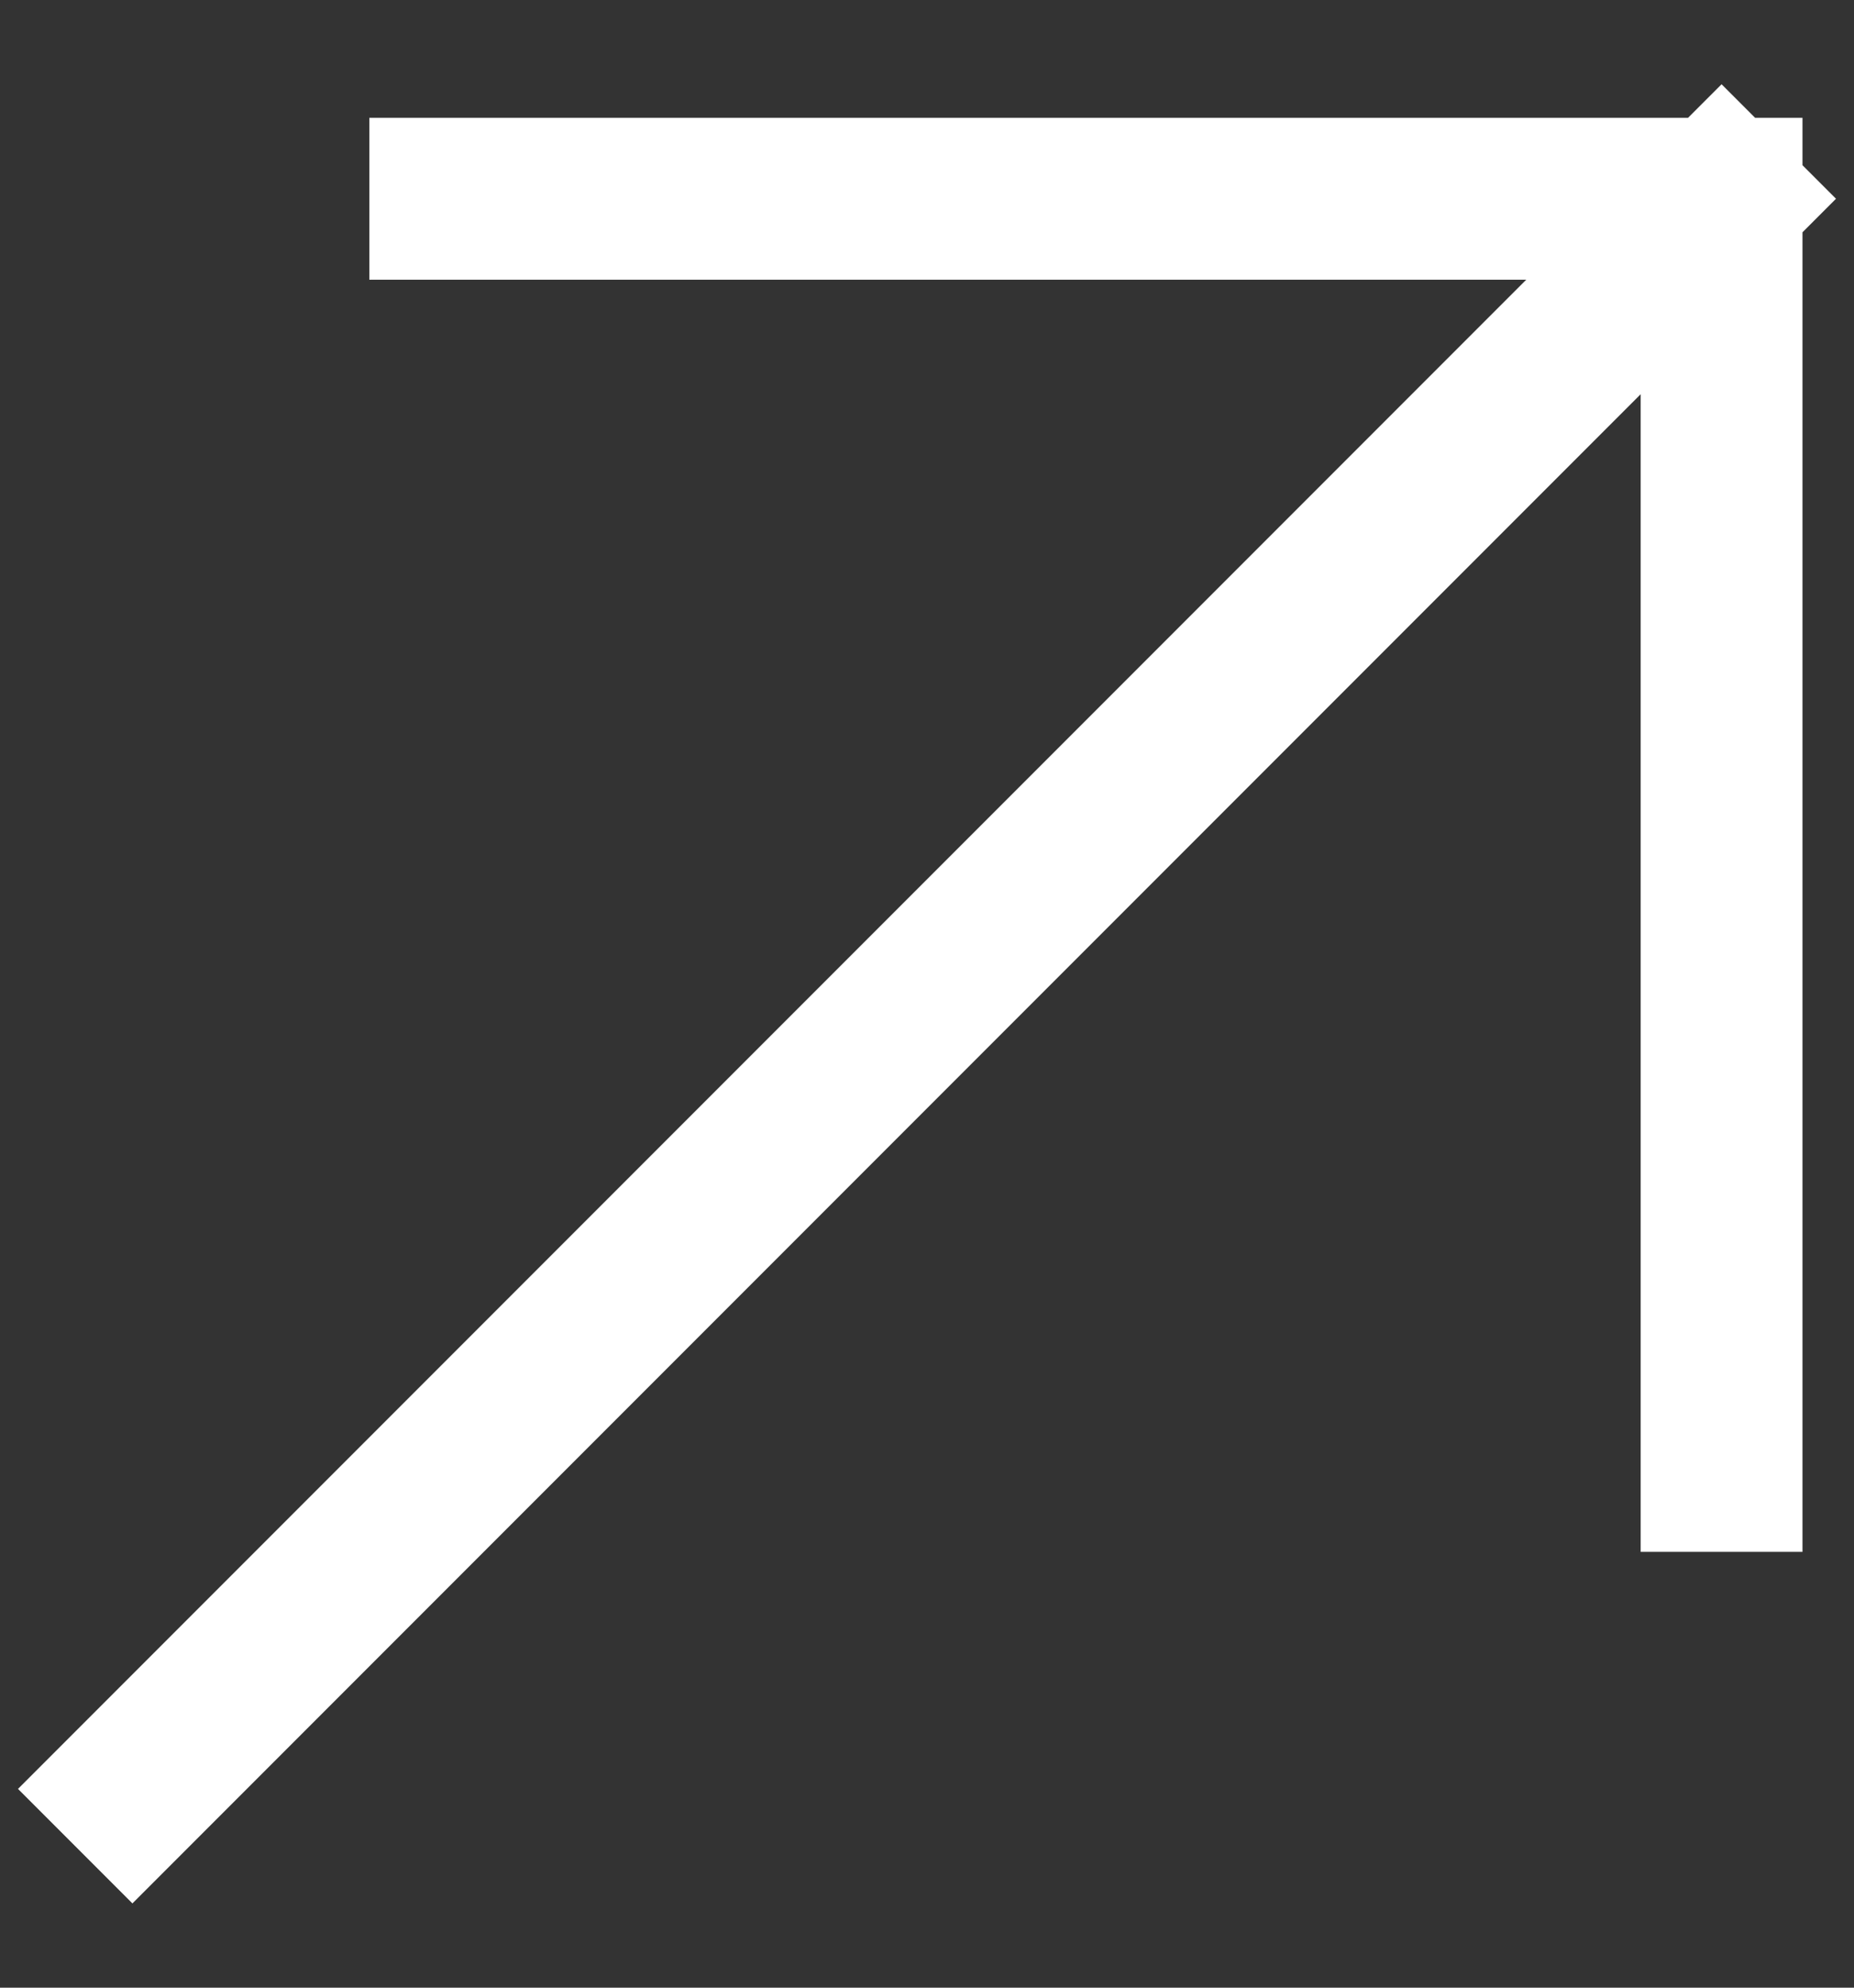 <svg width="14" height="15" viewBox="0 0 14 15" fill="none" xmlns="http://www.w3.org/2000/svg">
<rect x="0" y="0" width="14" height="15" fill="#333333" stroke="none"/>
<path d="M1 13.5L13 1.5M13 1.5H3.4M13 1.5V11.1" stroke="white" stroke-width="1.222" stroke-linecap="square"/>
</svg>
